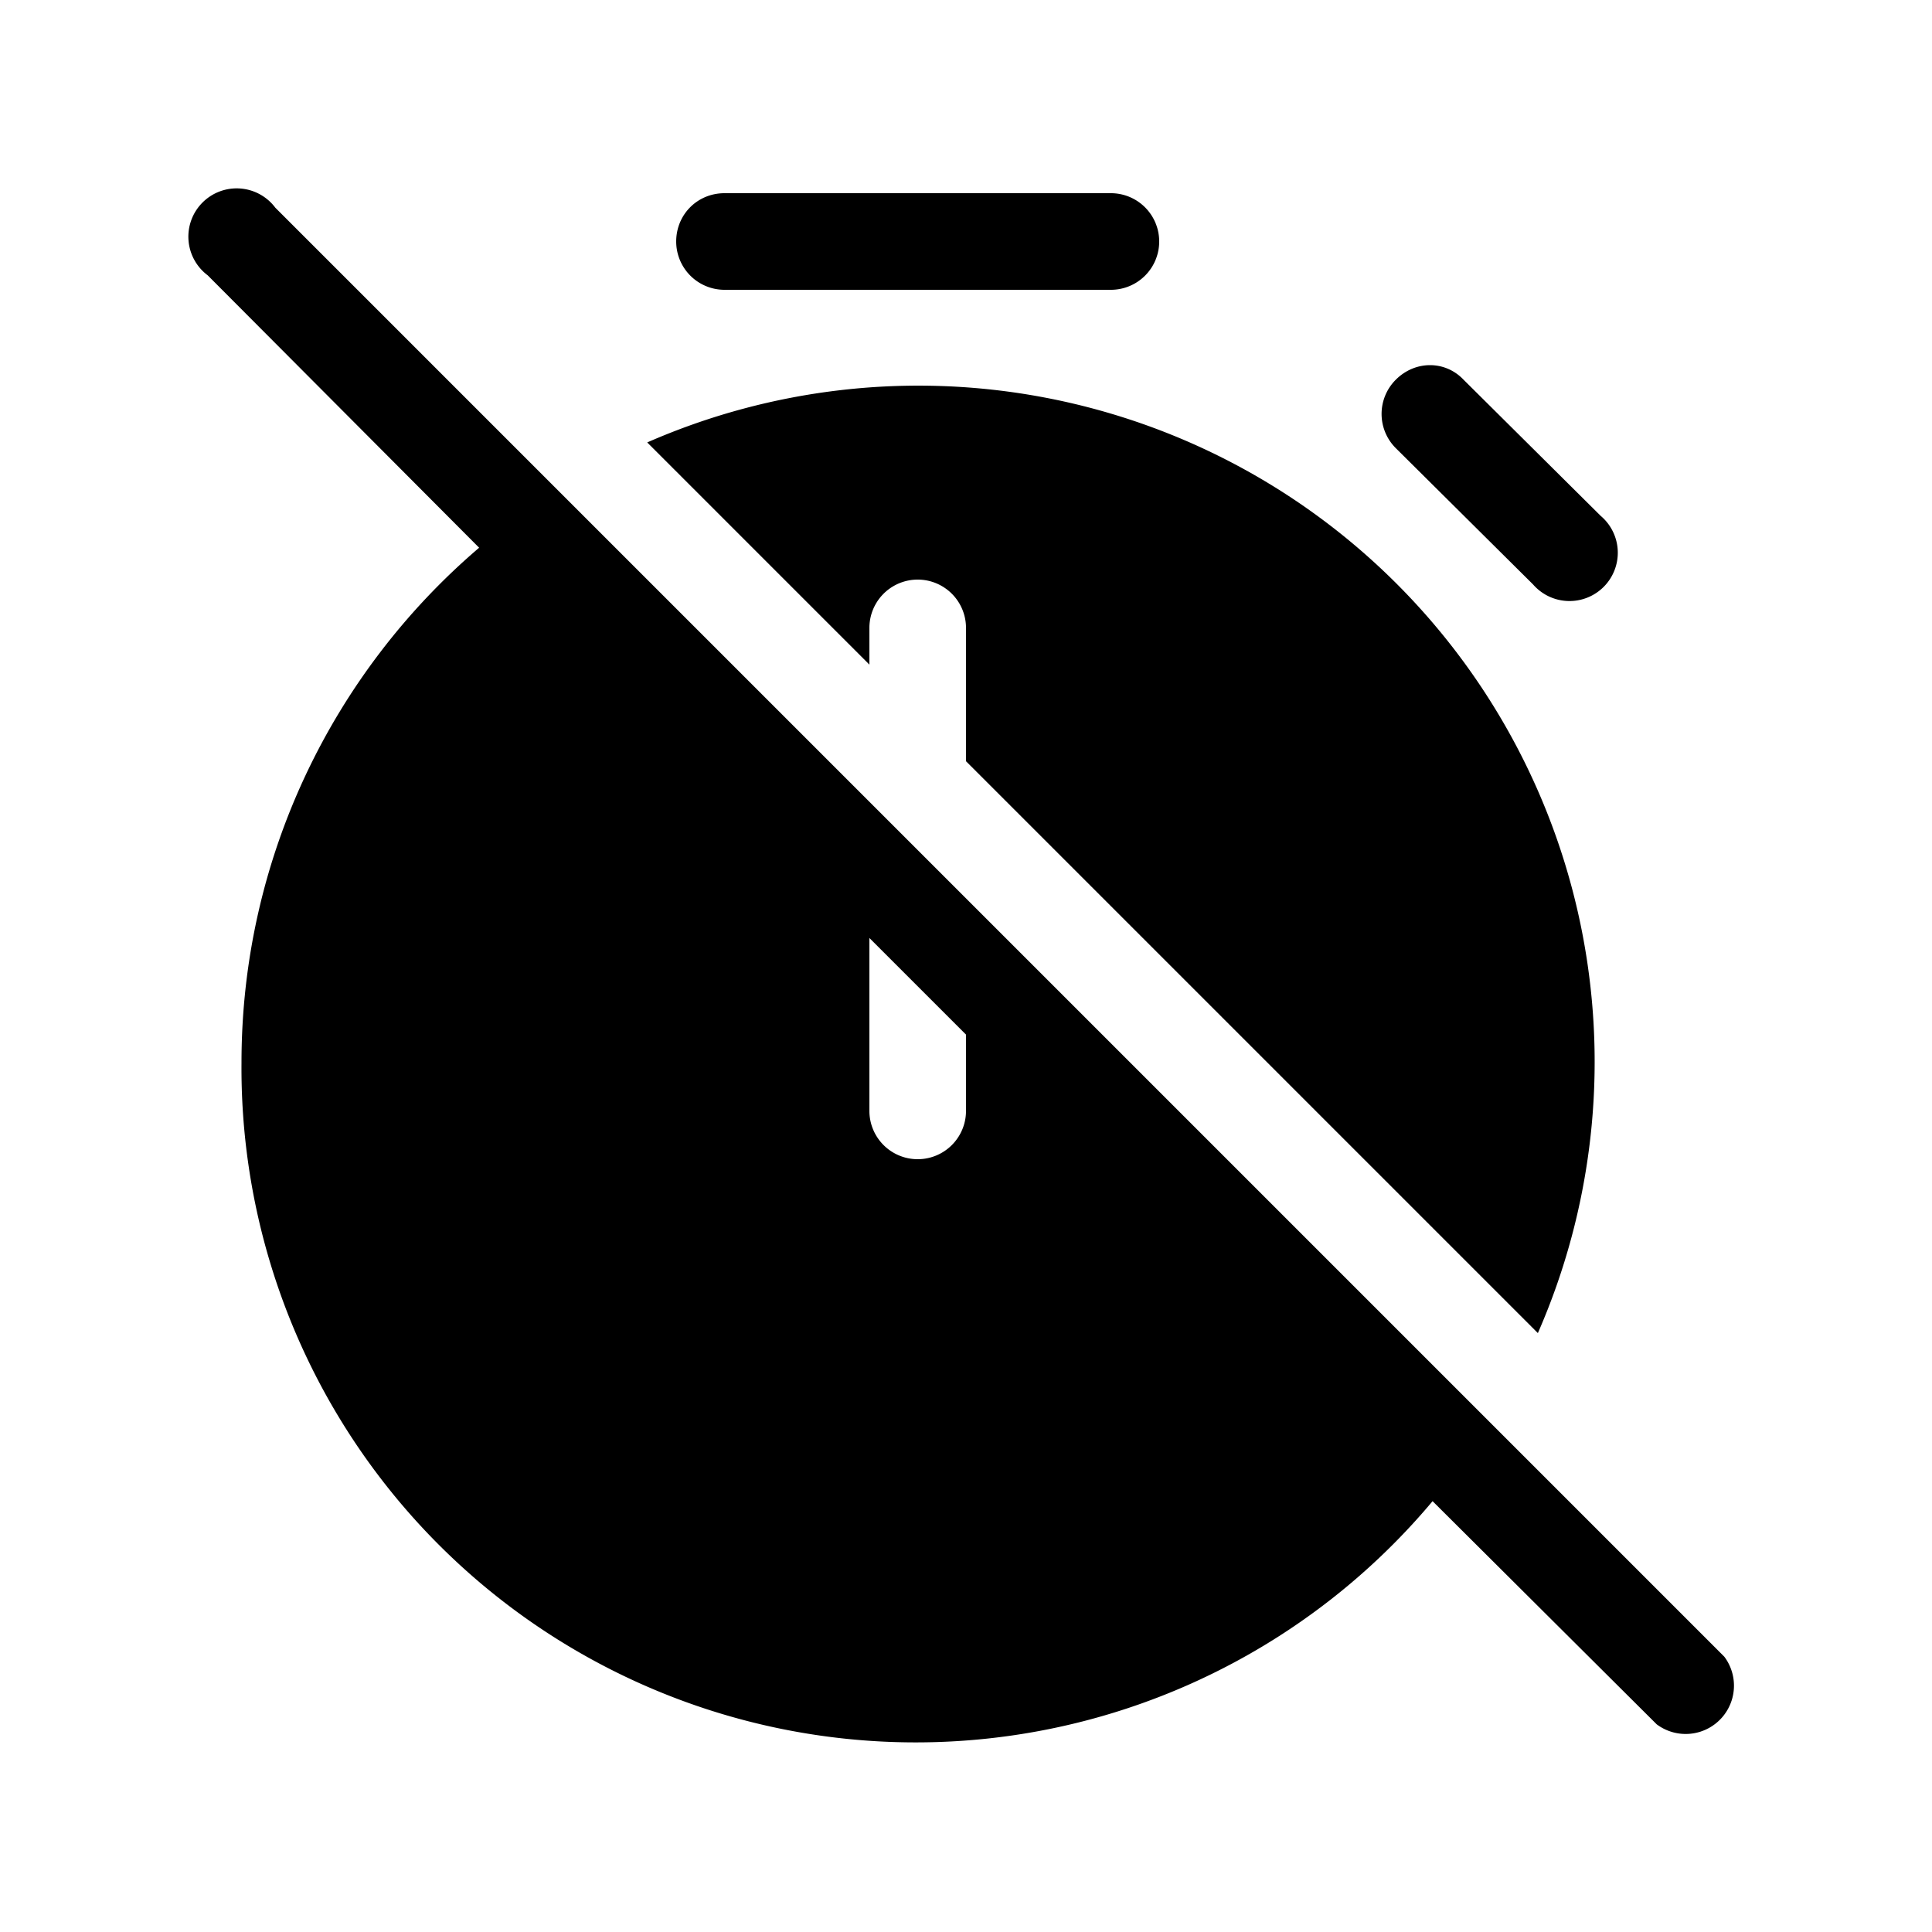 <svg width="20" height="20" viewBox="0 0 20 20" xmlns="http://www.w3.org/2000/svg"><path d="M4.96 5.67 2.15 2.85a.5.5 0 1 1 .7-.7l15 15a.5.5 0 0 1-.7.7l-2.32-2.31A6.98 6.98 0 0 1 2.5 11c0-2.13.96-4.05 2.46-5.33ZM10 10.71l-1-1v1.79a.5.5 0 0 0 1 0v-.8Zm0-4.21v1.38l5.92 5.92A7 7 0 0 0 6.7 4.58L9 6.88V6.5a.5.5 0 0 1 1 0Zm-3-4c0-.28.22-.5.5-.5h4a.5.5 0 0 1 0 1h-4a.5.5 0 0 1-.5-.5Zm7.45 1.43c.2-.2.51-.2.7 0l1.42 1.41a.5.5 0 1 1-.7.71l-1.42-1.41a.5.5 0 0 1 0-.71Z"/></svg>
